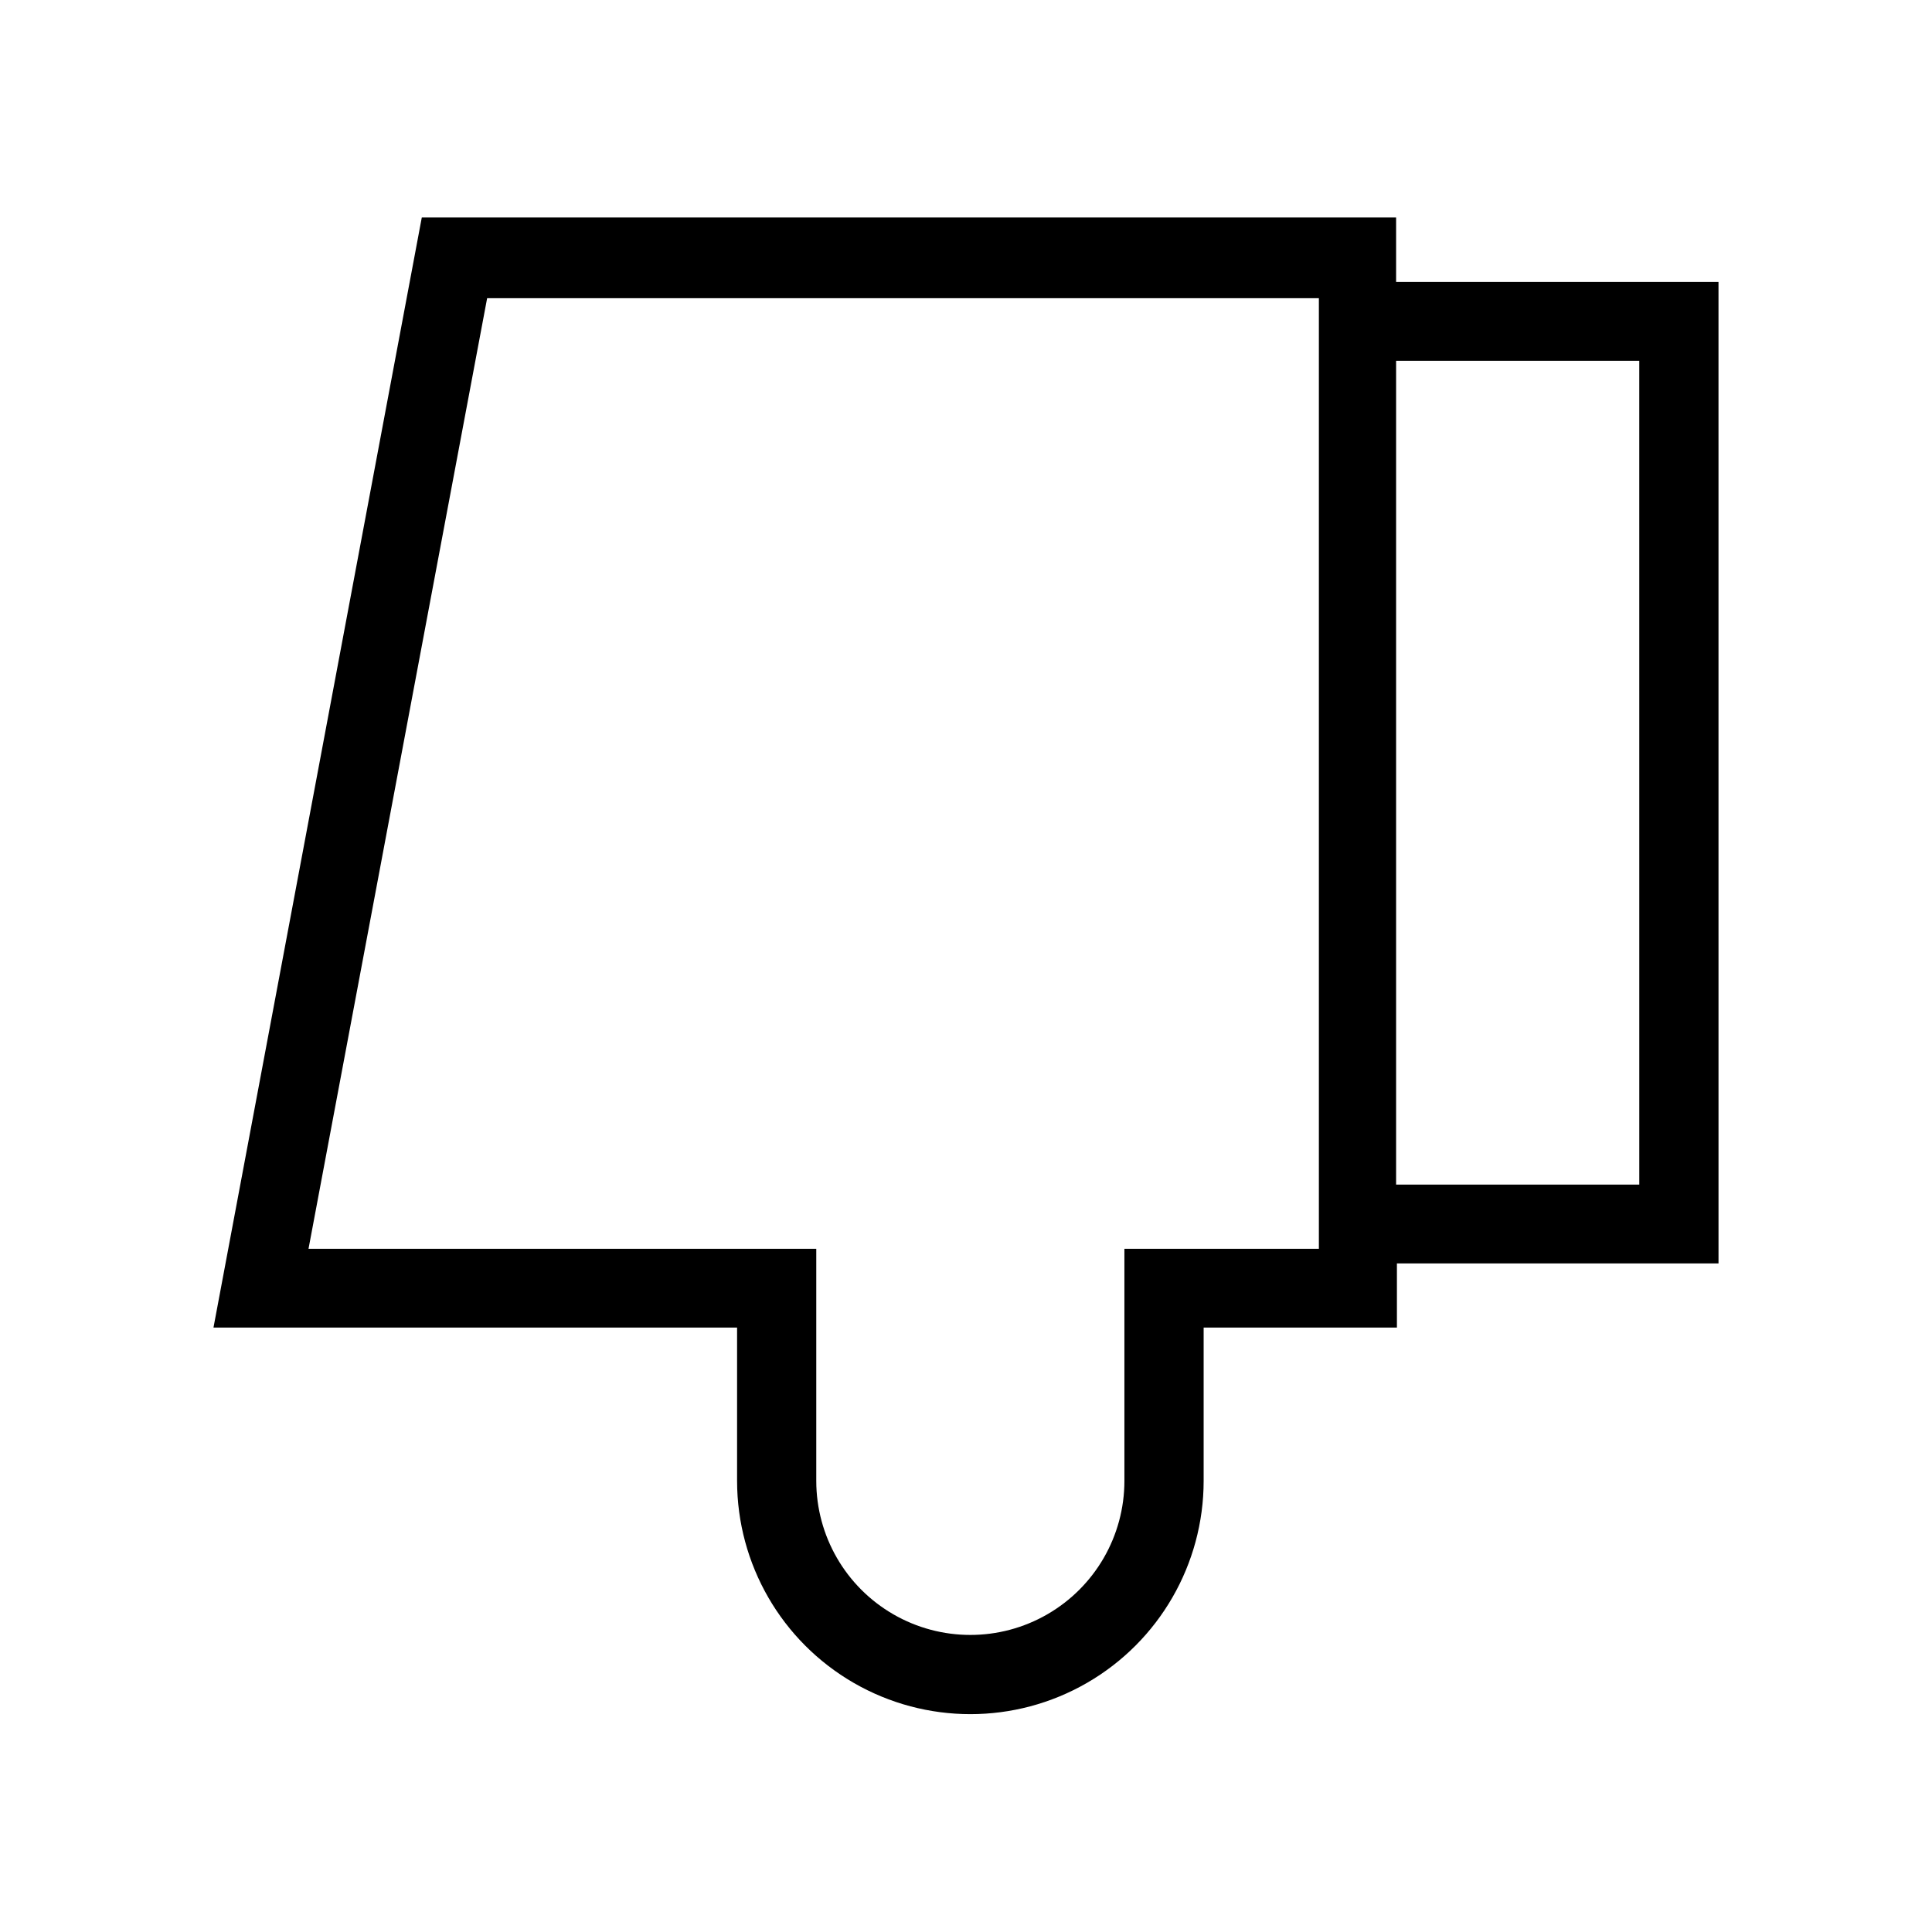 <?xml version="1.0" encoding="UTF-8"?>
<!-- Uploaded to: ICON Repo, www.svgrepo.com, Generator: ICON Repo Mixer Tools -->
<svg fill="#000000" width="800px" height="800px" version="1.1" viewBox="144 144 512 512" xmlns="http://www.w3.org/2000/svg">
 <path d="m599.42 218.73h-85.438v-17.105h-258.2l-55.207 294.2h138.76v40.617c0 22.09 11.781 42.496 30.91 53.539 19.129 11.047 42.695 11.047 61.82 0 19.129-11.043 30.914-31.449 30.914-53.539v-40.617h51.219v-17.004h85.227zm-157.44 256.21v61.504c0 14.59-7.785 28.066-20.418 35.359-12.633 7.297-28.195 7.297-40.828 0-12.633-7.293-20.414-20.77-20.414-35.359v-61.504h-134.56l47.336-251.91h220.42v251.91zm136.45-17.004h-64.449v-218.32h64.445z"/>
</svg>